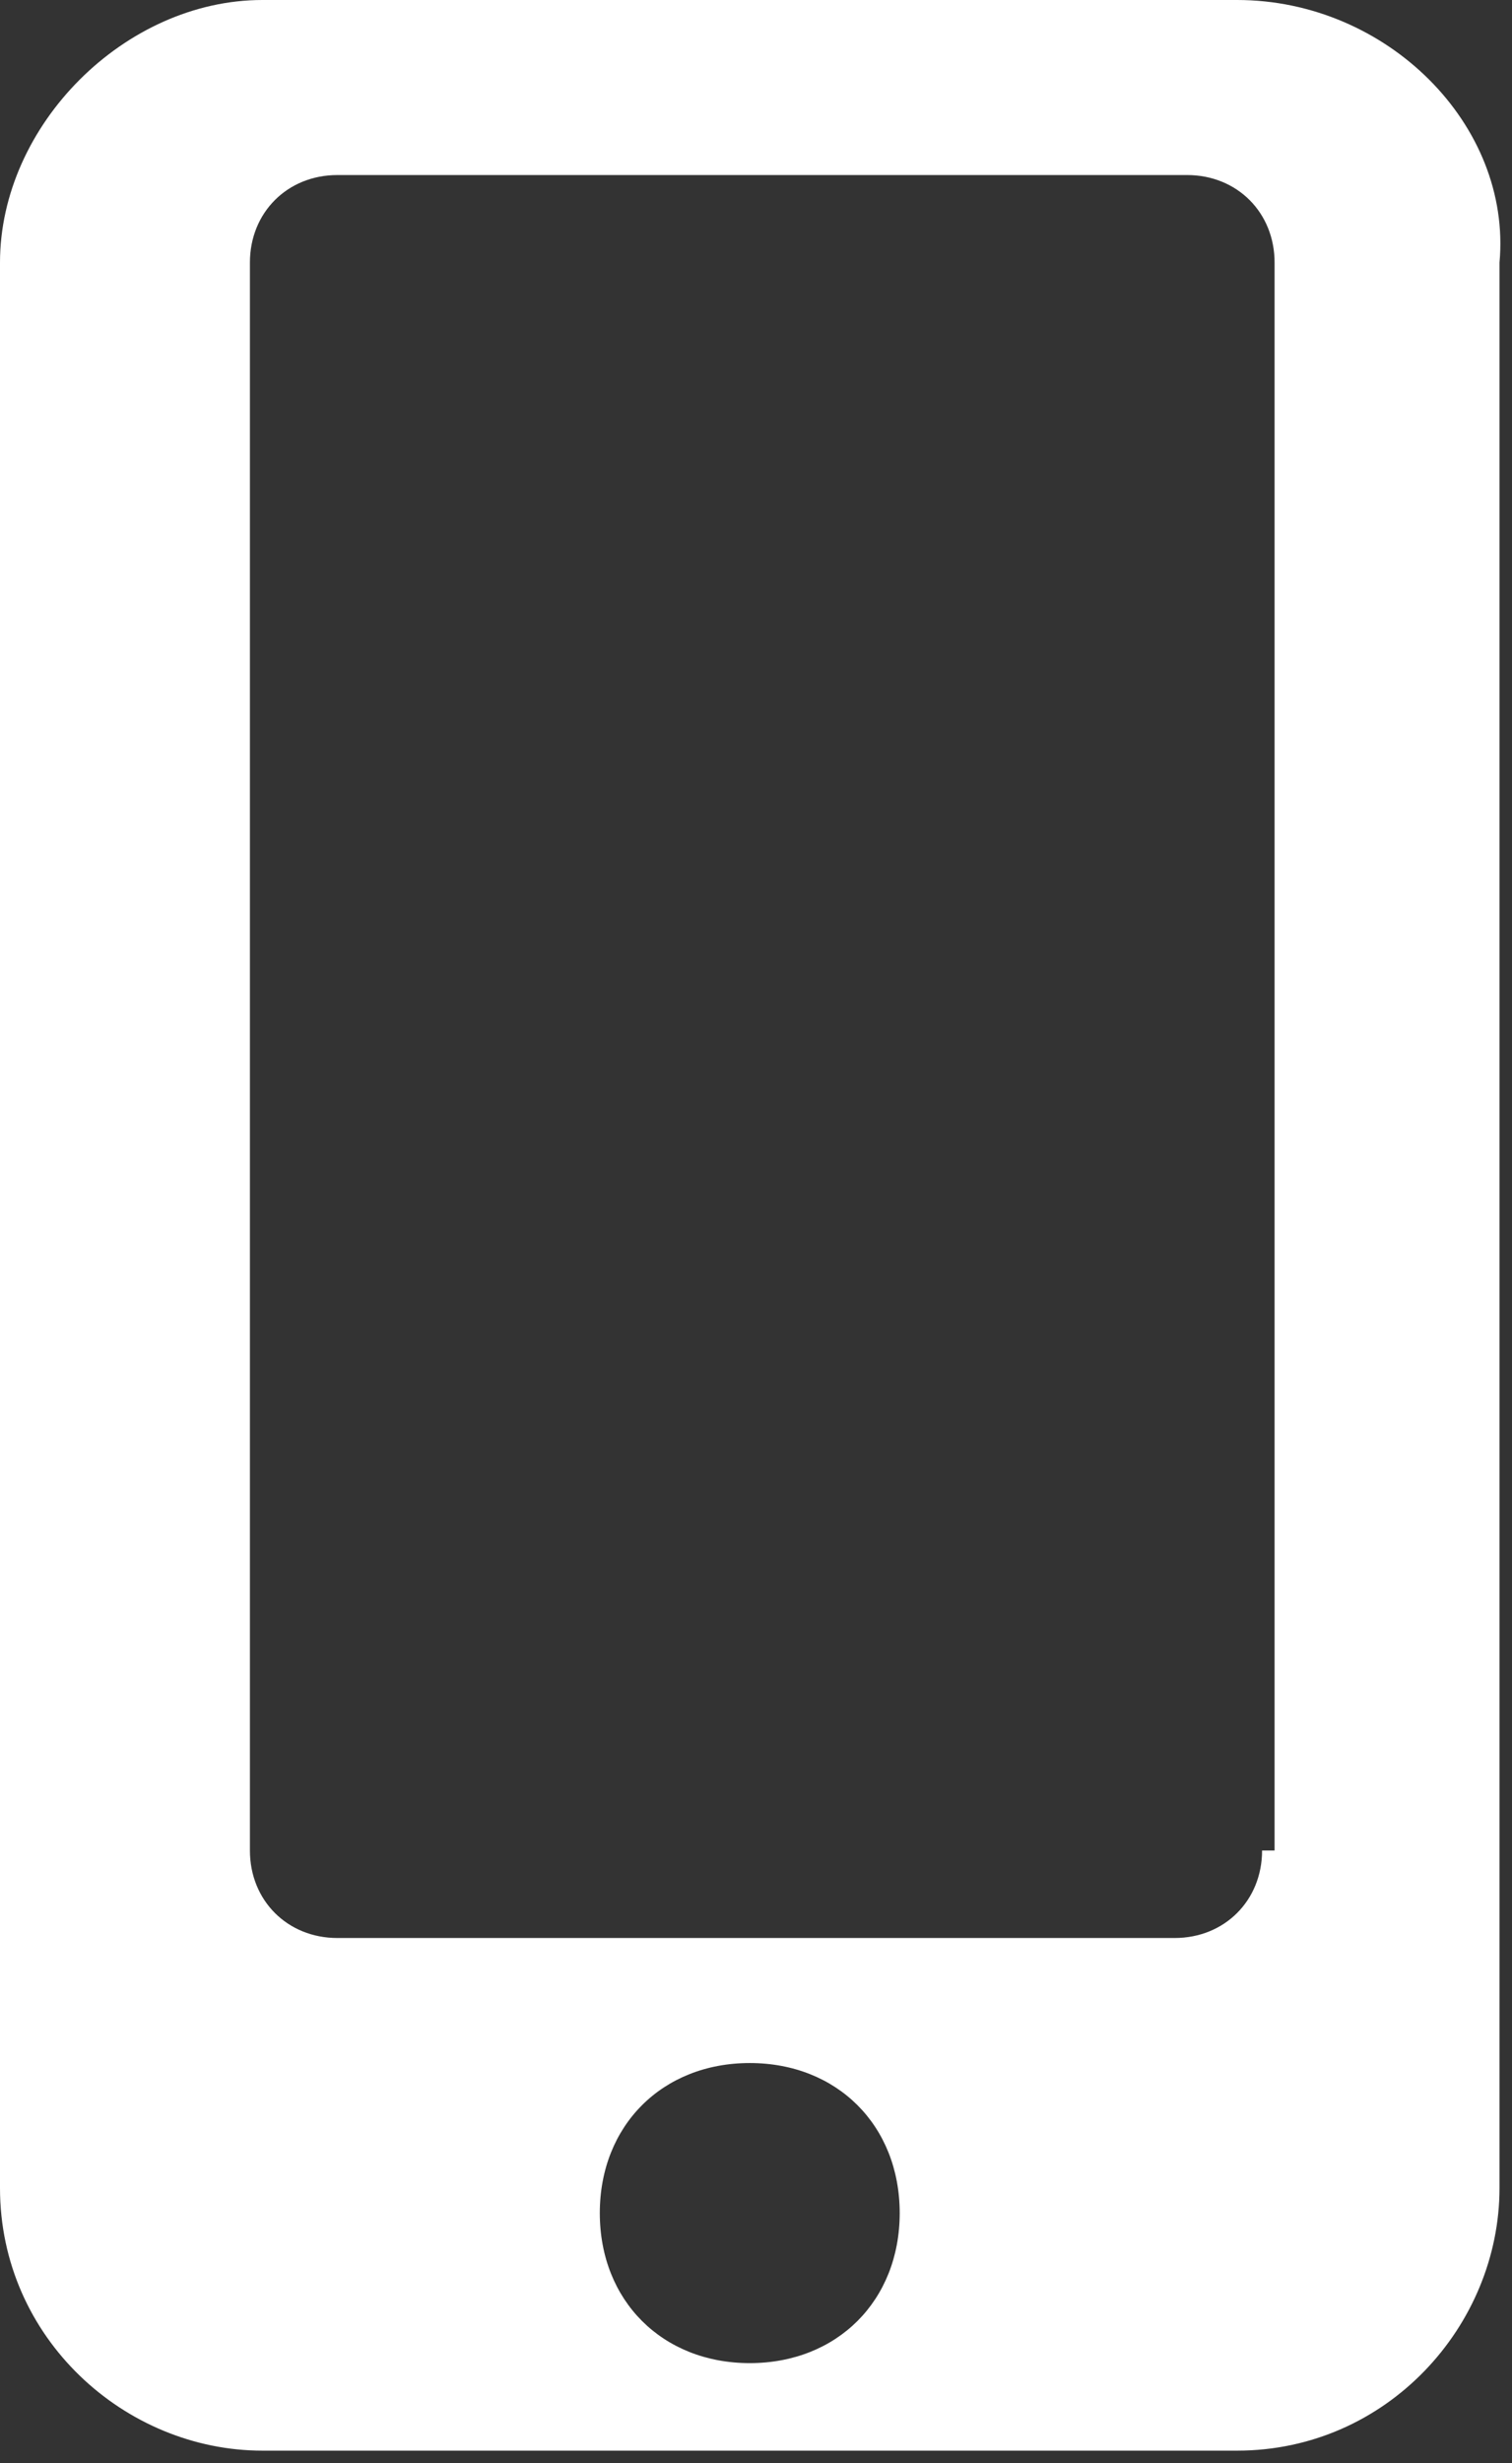 <!-- Generator: Adobe Illustrator 21.1.0, SVG Export Plug-In  -->
<svg version="1.1"
	 xmlns="http://www.w3.org/2000/svg" xmlns:xlink="http://www.w3.org/1999/xlink" xmlns:a="http://ns.adobe.com/AdobeSVGViewerExtensions/3.0/"
	 x="0px" y="0px" width="12.1px" height="19.7px" viewBox="0 0 12.1 19.7"
	 style="overflow:auto;enable-background:new 0 0 12.1 19.7;" xml:space="preserve">
<rect x="0" y="0" width="12.1" height="19.7" fill="#333333" stroke="none"/>
<style type="text/css">
	.st0{fill:#FFFFFF;}
</style>
<defs>
</defs>
<path class="st0" d="M9.9,0H2.1C1,0,0,1,0,2.1v15.4c0,1.2,1,2.1,2.1,2.1h7.8c1.2,0,2.1-1,2.1-2.1V2.1C12.1,1,11.1,0,9.9,0z M6,18.9
	c-0.7,0-1.2-0.5-1.2-1.2c0-0.7,0.5-1.2,1.2-1.2s1.2,0.5,1.2,1.2C7.2,18.4,6.7,18.9,6,18.9z M10.1,14.8c0,0.4-0.3,0.7-0.7,0.7H2.7
	c-0.4,0-0.7-0.3-0.7-0.7V2.1c0-0.4,0.3-0.7,0.7-0.7h6.8c0.4,0,0.7,0.3,0.7,0.7V14.8z"/>
</svg>
